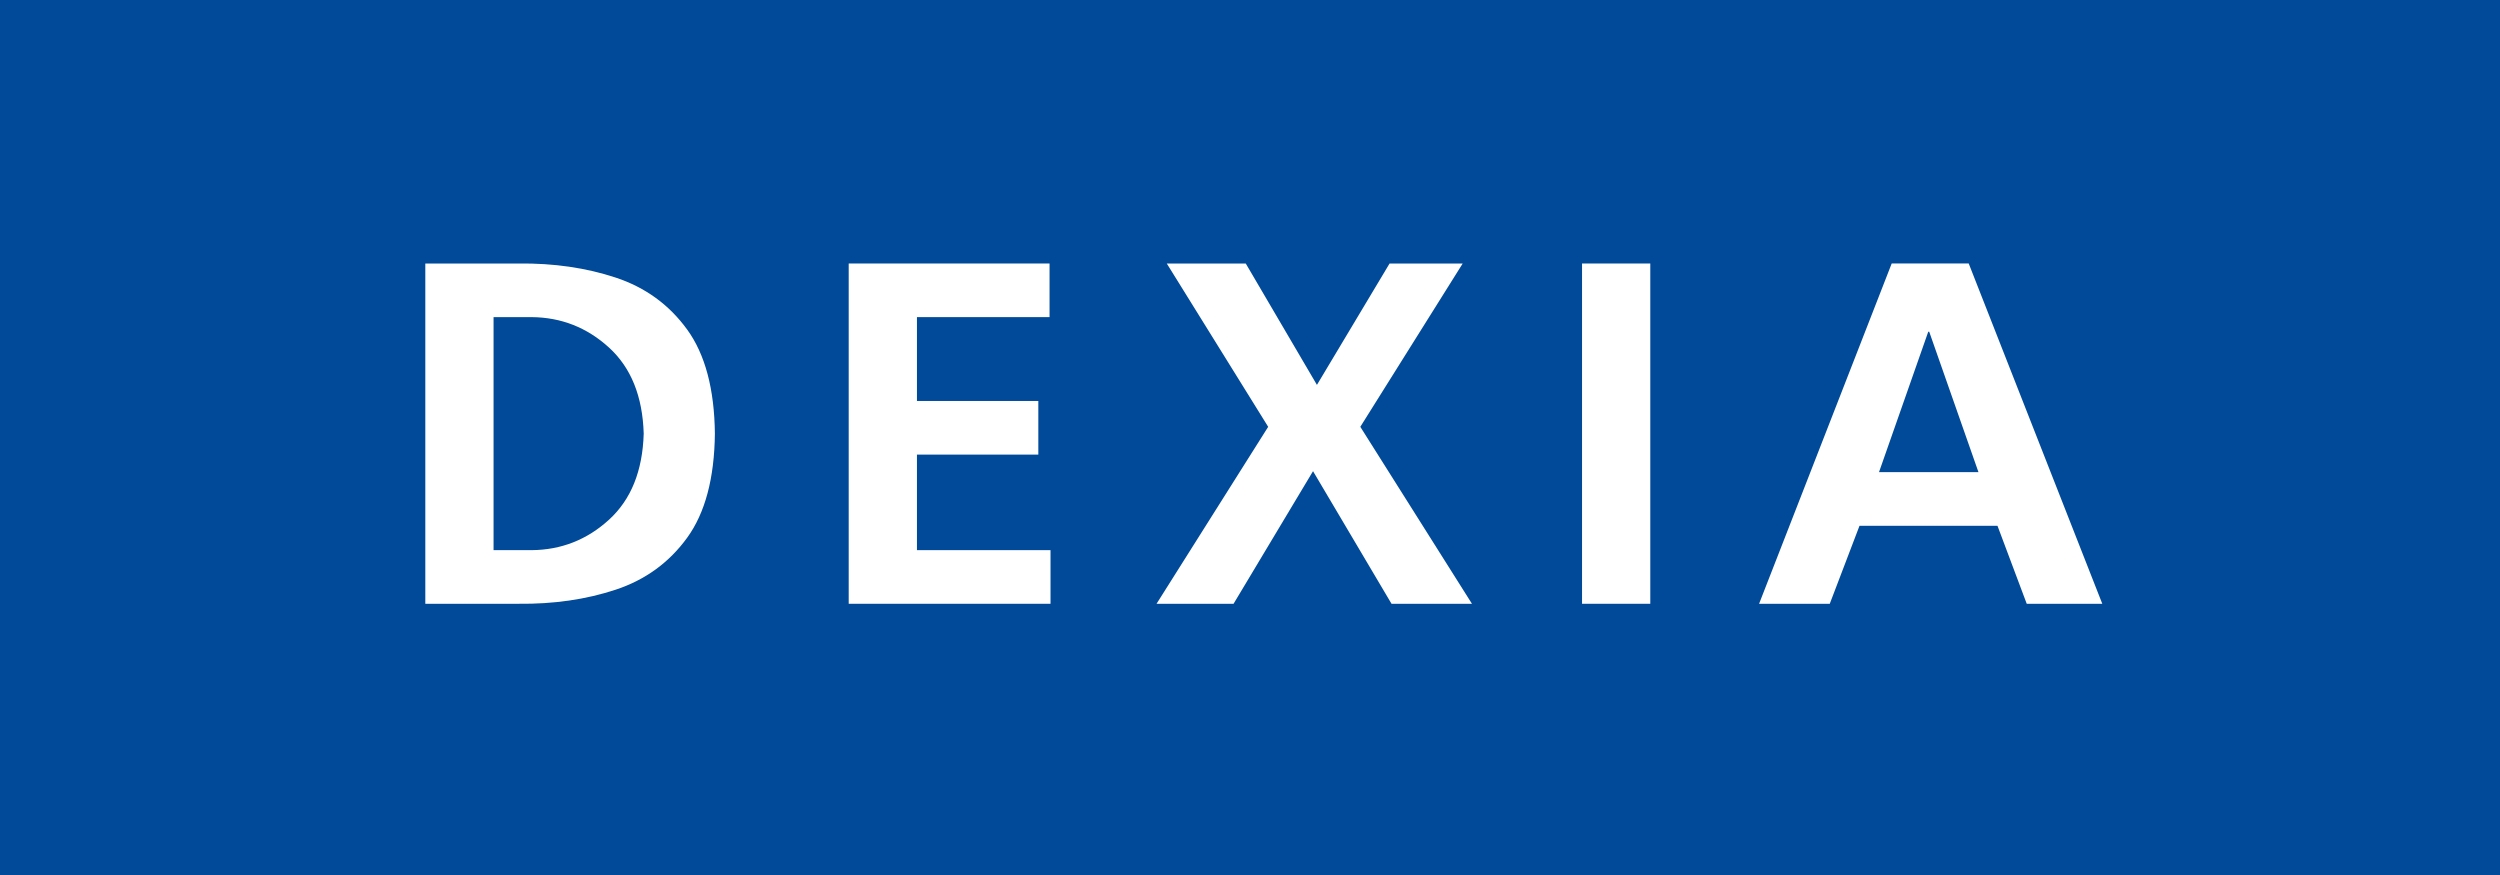 <?xml version="1.0" encoding="UTF-8" standalone="no"?>
<!-- Created with Inkscape (http://www.inkscape.org/) -->
<svg xmlns="http://www.w3.org/2000/svg" width="800" height="280" id="svg2" version="1.1">
  <g id="layer1">
    <rect style="color:#000000;fill:#004a99;stroke:none;" id="rect1" width="800" height="280" y="0" x="0"/>
    <g style="fill:#ffffff;stroke:none;" id="text1">
      <path id="path1" d="m 136.1,193.208 29.796,0 c 11.286,0.128 21.664,-1.376 31.136,-4.512 9.471,-3.136 17.088,-8.673 22.851,-16.611 5.762,-7.938 8.722,-19.044 8.88,-33.32 -0.158,-14.276 -3.118,-25.382 -8.88,-33.32 -5.762,-7.938 -13.379,-13.474 -22.851,-16.611 -9.472,-3.136 -19.85,-4.64 -31.136,-4.512 l -29.796,0 z m 21.84,-91.727 12.168,0 c 9.48,0.072 17.741,3.322 24.784,9.75 7.043,6.428 10.741,15.606 11.095,27.534 -0.354,11.927 -4.053,21.105 -11.095,27.534 -7.043,6.428 -15.304,9.678 -24.784,9.75 l -12.168,0 z"/>
      <path id="path2" d="m 271.584,193.208 64.583,0 0,-17.16 -42.743,0 0,-30.576 38.843,0 0,-17.16 -38.843,0 0,-26.832 42.431,0 0,-17.16 -64.271,0 z"/>
      <path id="path3" d="m 370.094,193.208 24.648,0 25.428,-42.431 25.116,42.431 25.74,0 -35.724,-56.627 32.76,-52.259 -23.4,0 -23.244,38.844 -22.776,-38.844 -25.272,0 32.448,52.259 z"/>
      <path id="path4" d="m 506.252,193.208 21.84,0 0,-108.887 -21.84,0 z"/>
      <path id="path5" d="m 633.106,151.088 -31.824,0 15.756,-44.927 0.312,0 z m -70.199,42.119 22.62,0 9.516,-24.96 44.147,0 9.36,24.96 24.18,0 -42.743,-108.887 -24.648,0 z"/>
    </g>
  </g>
</svg>